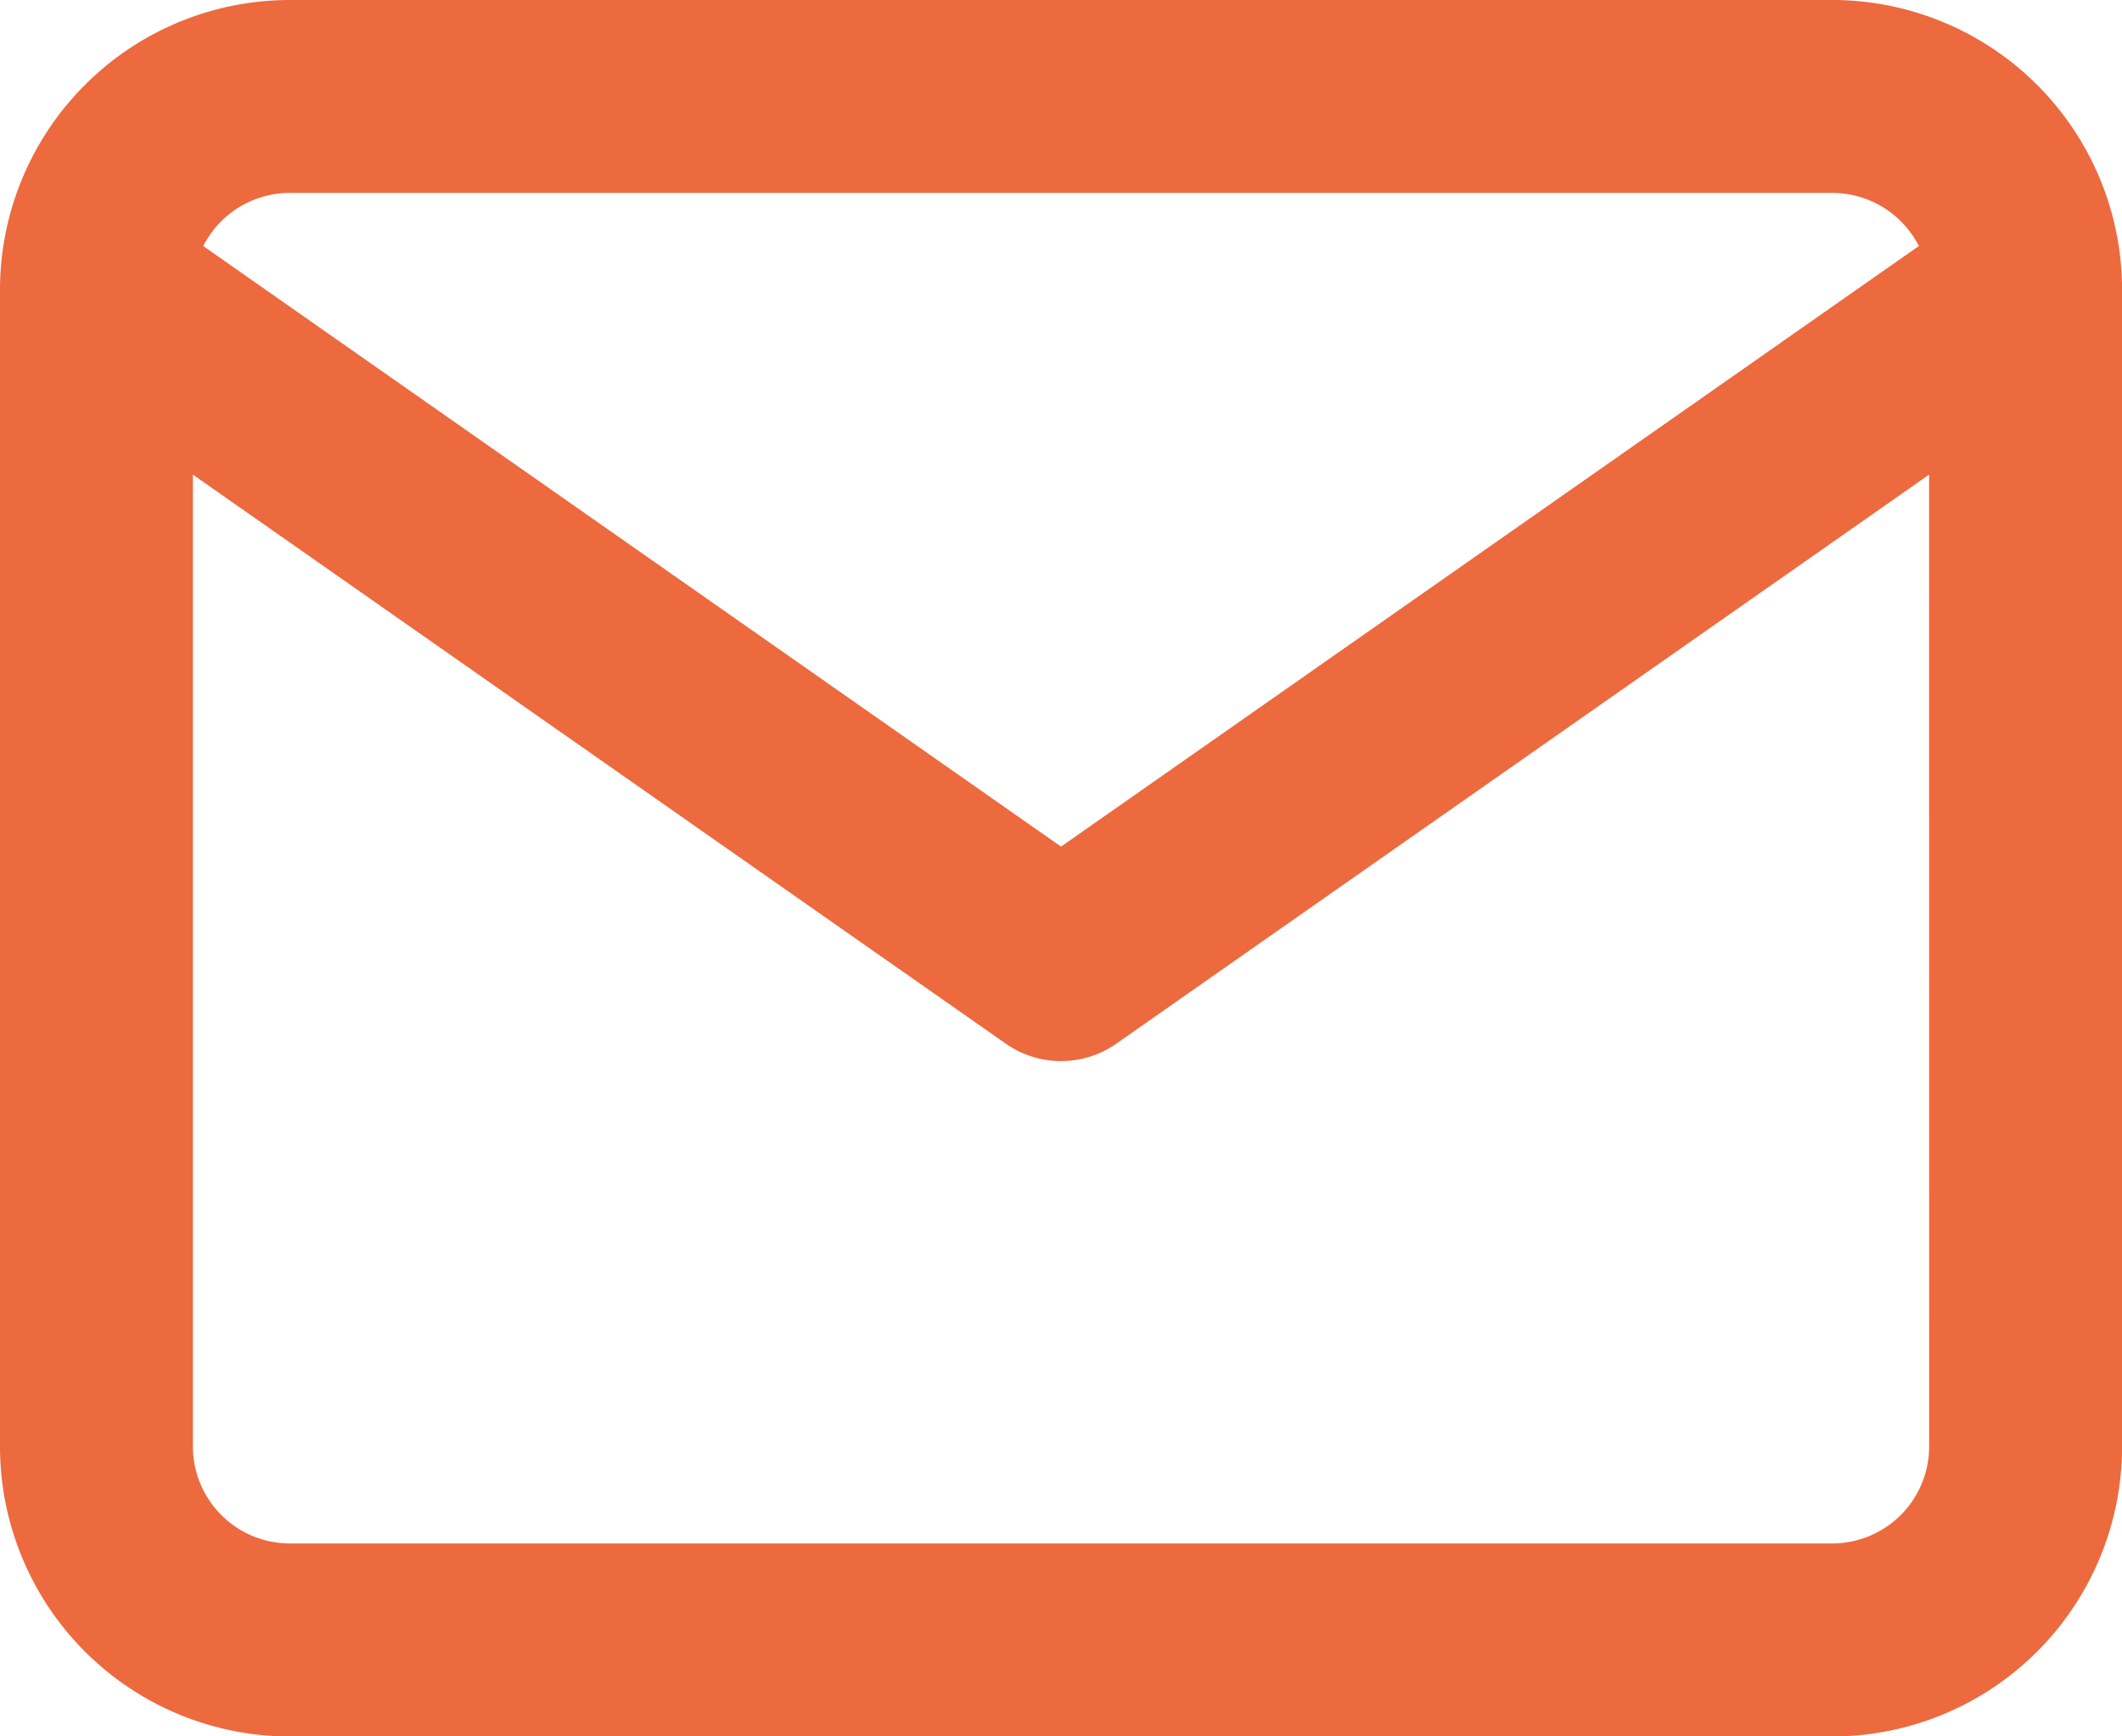 <svg xmlns="http://www.w3.org/2000/svg" width="27.973" height="22.887" viewBox="0 0 27.973 22.887">
  <path id="Path_584" data-name="Path 584" d="M623.159-435a3.822,3.822,0,0,1,3.815,3.815v15.258a3.822,3.822,0,0,1-3.815,3.815H602.815A3.822,3.822,0,0,1,599-415.927v-15.258A3.822,3.822,0,0,1,602.815-435Zm1.271,6.256-10.714,7.5a1.271,1.271,0,0,1-1.458,0h0l-10.715-7.5v12.816a1.279,1.279,0,0,0,1.272,1.272h20.344a1.279,1.279,0,0,0,1.272-1.272Zm-1.271-3.713H602.815a1.279,1.279,0,0,0-1.136.7l11.308,7.916,11.308-7.916A1.279,1.279,0,0,0,623.159-432.457Z" transform="translate(-599 435)" fill="#ed693e"/>
</svg>
